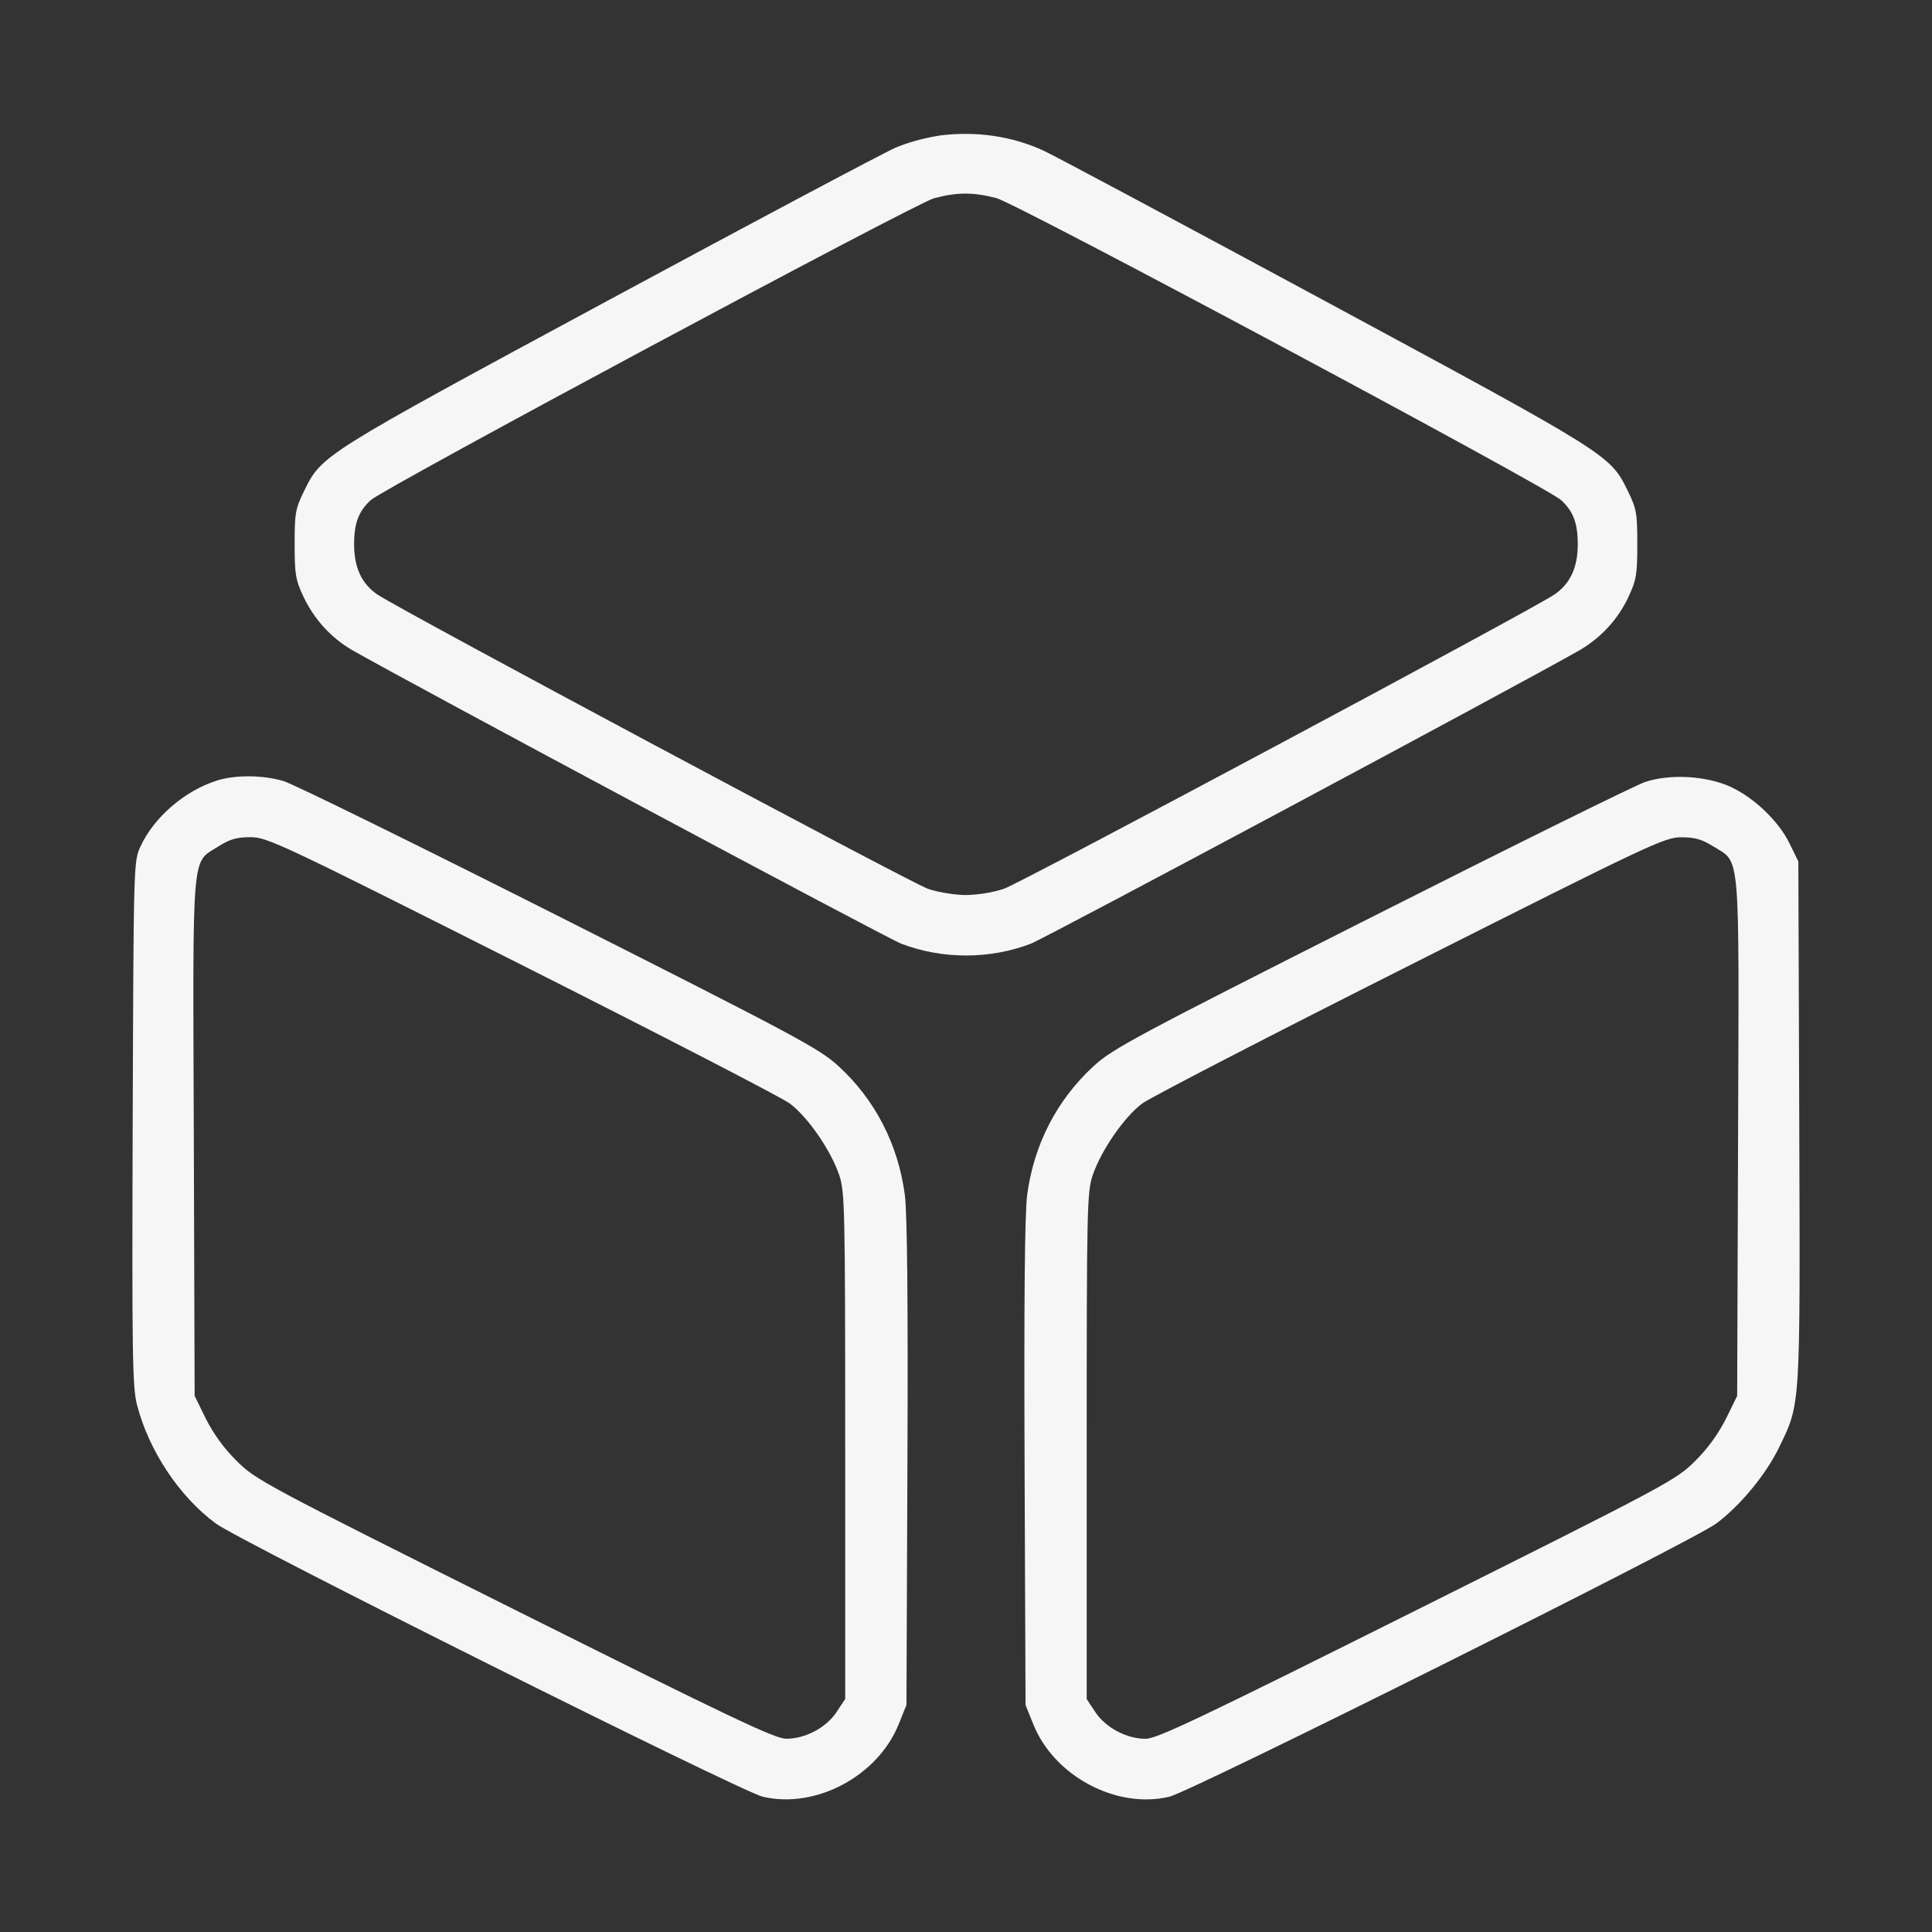 <svg width="66" height="66" viewBox="0 0 66 66" fill="none" xmlns="http://www.w3.org/2000/svg">
<rect x="0" y="0" width="66" height="66" fill="#333333" stroke="none"/>
<path d="M32.08 4.634C31.523 4.723 31.022 4.865 30.55 5.061L30.595 5.045C30.195 5.216 25.781 7.561 20.79 10.255C10.979 15.549 10.993 15.541 10.389 16.772C10.092 17.375 10.065 17.531 10.065 18.587C10.065 19.604 10.098 19.814 10.356 20.361C10.721 21.143 11.296 21.774 12.01 22.197L12.028 22.207C14.112 23.397 30.29 32.047 30.789 32.239C32.196 32.775 33.806 32.775 35.213 32.239C35.71 32.049 51.89 23.397 53.971 22.207C54.706 21.774 55.281 21.143 55.634 20.386L55.644 20.361C55.9 19.817 55.933 19.606 55.933 18.587C55.933 17.531 55.904 17.375 55.609 16.772C55.005 15.539 55.011 15.543 45.319 10.312C40.388 7.652 36.044 5.329 35.665 5.154C34.578 4.649 33.344 4.469 32.078 4.632L32.08 4.634ZM34.039 6.767C34.728 6.946 52.847 16.638 53.332 17.086C53.747 17.469 53.899 17.874 53.899 18.596C53.899 19.39 53.637 19.948 53.095 20.314C52.28 20.862 34.869 30.17 34.293 30.364C33.907 30.488 33.464 30.564 33.004 30.576H32.998C32.629 30.576 32.049 30.482 31.701 30.364C31.127 30.168 13.716 20.862 12.899 20.314C12.356 19.948 12.097 19.39 12.097 18.596C12.097 17.872 12.249 17.469 12.664 17.086C13.107 16.677 31.265 6.946 31.907 6.773C32.689 6.563 33.25 6.561 34.035 6.767H34.039ZM7.4 26.67C6.315 27.011 5.259 27.918 4.801 28.912C4.564 29.424 4.564 29.467 4.533 38.364C4.507 46.254 4.523 47.384 4.68 47.988C5.08 49.547 6.115 51.113 7.369 52.043C8.188 52.651 25.299 61.199 26.056 61.378C27.864 61.805 29.987 60.675 30.7 58.903L30.966 58.243L30.999 49.993C31.022 44.432 30.991 41.442 30.911 40.821C30.682 39.095 29.896 37.566 28.64 36.417C27.984 35.817 27.209 35.403 19.105 31.311C14.252 28.863 10.015 26.779 9.688 26.683C8.976 26.472 8.042 26.466 7.4 26.666V26.67ZM56.209 26.709C55.875 26.821 51.659 28.904 46.839 31.34C38.794 35.405 38.014 35.819 37.36 36.42C36.106 37.571 35.318 39.097 35.089 40.823C35.007 41.444 34.98 44.432 35.001 49.995L35.034 58.245L35.3 58.905C36.011 60.675 38.134 61.807 39.944 61.38C40.701 61.2 57.812 52.656 58.631 52.045C59.452 51.432 60.328 50.372 60.778 49.442C61.514 47.924 61.498 48.159 61.465 38.307L61.434 29.426L61.13 28.807C60.757 28.046 59.922 27.248 59.115 26.878C58.29 26.501 57.053 26.431 56.209 26.711V26.709ZM17.808 32.957C22.564 35.353 26.689 37.484 26.973 37.692C27.584 38.14 28.386 39.299 28.671 40.149C28.861 40.718 28.873 41.285 28.873 49.397V58.041L28.578 58.486C28.225 59.02 27.51 59.398 26.858 59.398C26.472 59.398 24.967 58.68 17.575 54.986C8.974 50.686 8.735 50.556 8.077 49.9C7.662 49.488 7.312 49.011 7.041 48.485L7.027 48.454L6.649 47.685L6.621 38.853C6.586 28.86 6.532 29.506 7.462 28.914C7.852 28.667 8.089 28.599 8.559 28.599C9.129 28.599 9.582 28.813 17.808 32.957ZM58.534 28.916C59.464 29.508 59.41 28.86 59.375 38.855L59.344 47.687L58.967 48.456C58.682 49.013 58.332 49.49 57.917 49.902C57.259 50.56 57.022 50.688 48.419 54.988C41.027 58.682 39.522 59.4 39.138 59.4C38.486 59.4 37.771 59.02 37.418 58.488L37.123 58.043V49.399C37.123 41.287 37.135 40.718 37.327 40.151C37.614 39.301 38.414 38.142 39.025 37.694C39.311 37.484 43.434 35.353 48.19 32.959C56.413 28.815 56.867 28.603 57.434 28.603C57.905 28.603 58.142 28.671 58.532 28.918L58.534 28.916Z" fill="#F6F6F6"/>
</svg>
